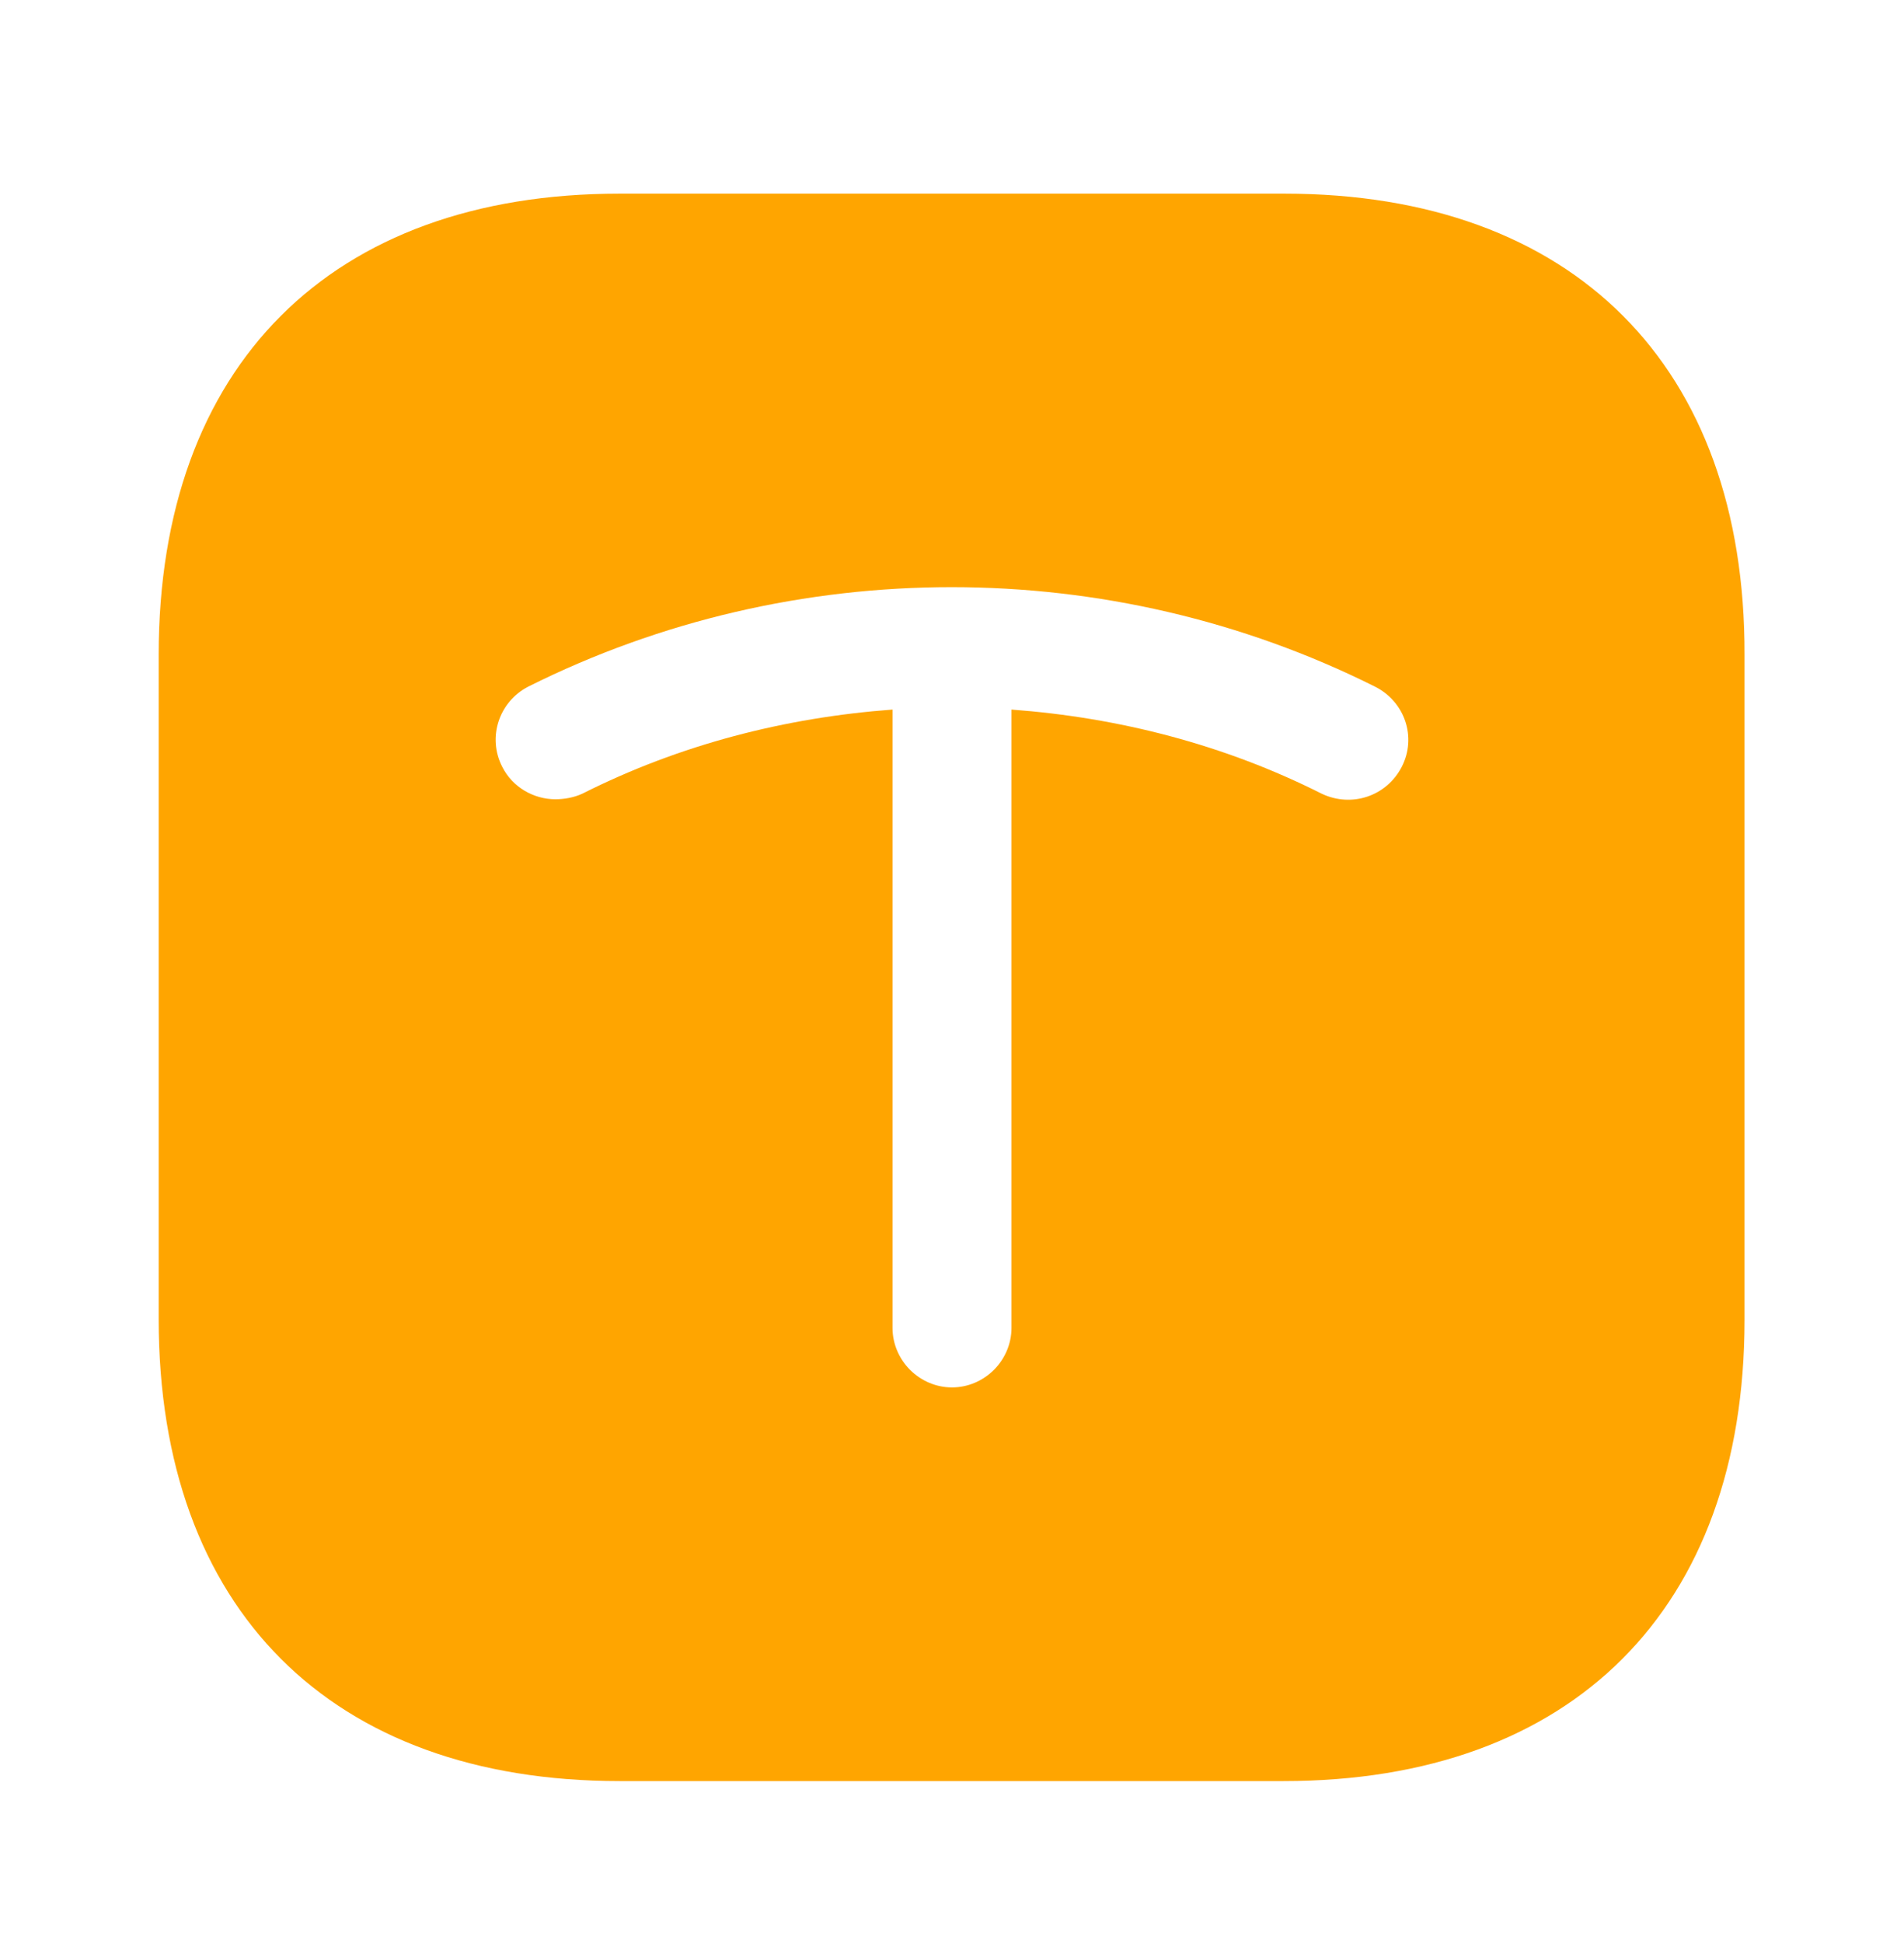 <svg width="50" height="51" viewBox="0 0 50 51" fill="none" xmlns="http://www.w3.org/2000/svg">
<path d="M33.729 5.083H16.271C8.687 5.083 4.167 9.604 4.167 17.188V34.625C4.167 42.229 8.687 46.75 16.271 46.75H33.708C41.292 46.75 45.812 42.229 45.812 34.646V17.188C45.833 9.604 41.312 5.083 33.729 5.083ZM36.812 20.125C36.417 20.896 35.5 21.208 34.708 20.833C32.146 19.542 29.375 18.833 26.562 18.625V34.854C26.562 35.708 25.854 36.417 25 36.417C24.146 36.417 23.438 35.708 23.438 34.854V18.625C20.625 18.833 17.854 19.542 15.292 20.833C15.062 20.938 14.812 20.979 14.583 20.979C14.021 20.979 13.458 20.667 13.188 20.125C12.792 19.354 13.104 18.417 13.875 18.021C20.833 14.542 29.146 14.542 36.104 18.021C36.896 18.417 37.208 19.354 36.812 20.125Z" fill="#FFA500"/>
</svg>
